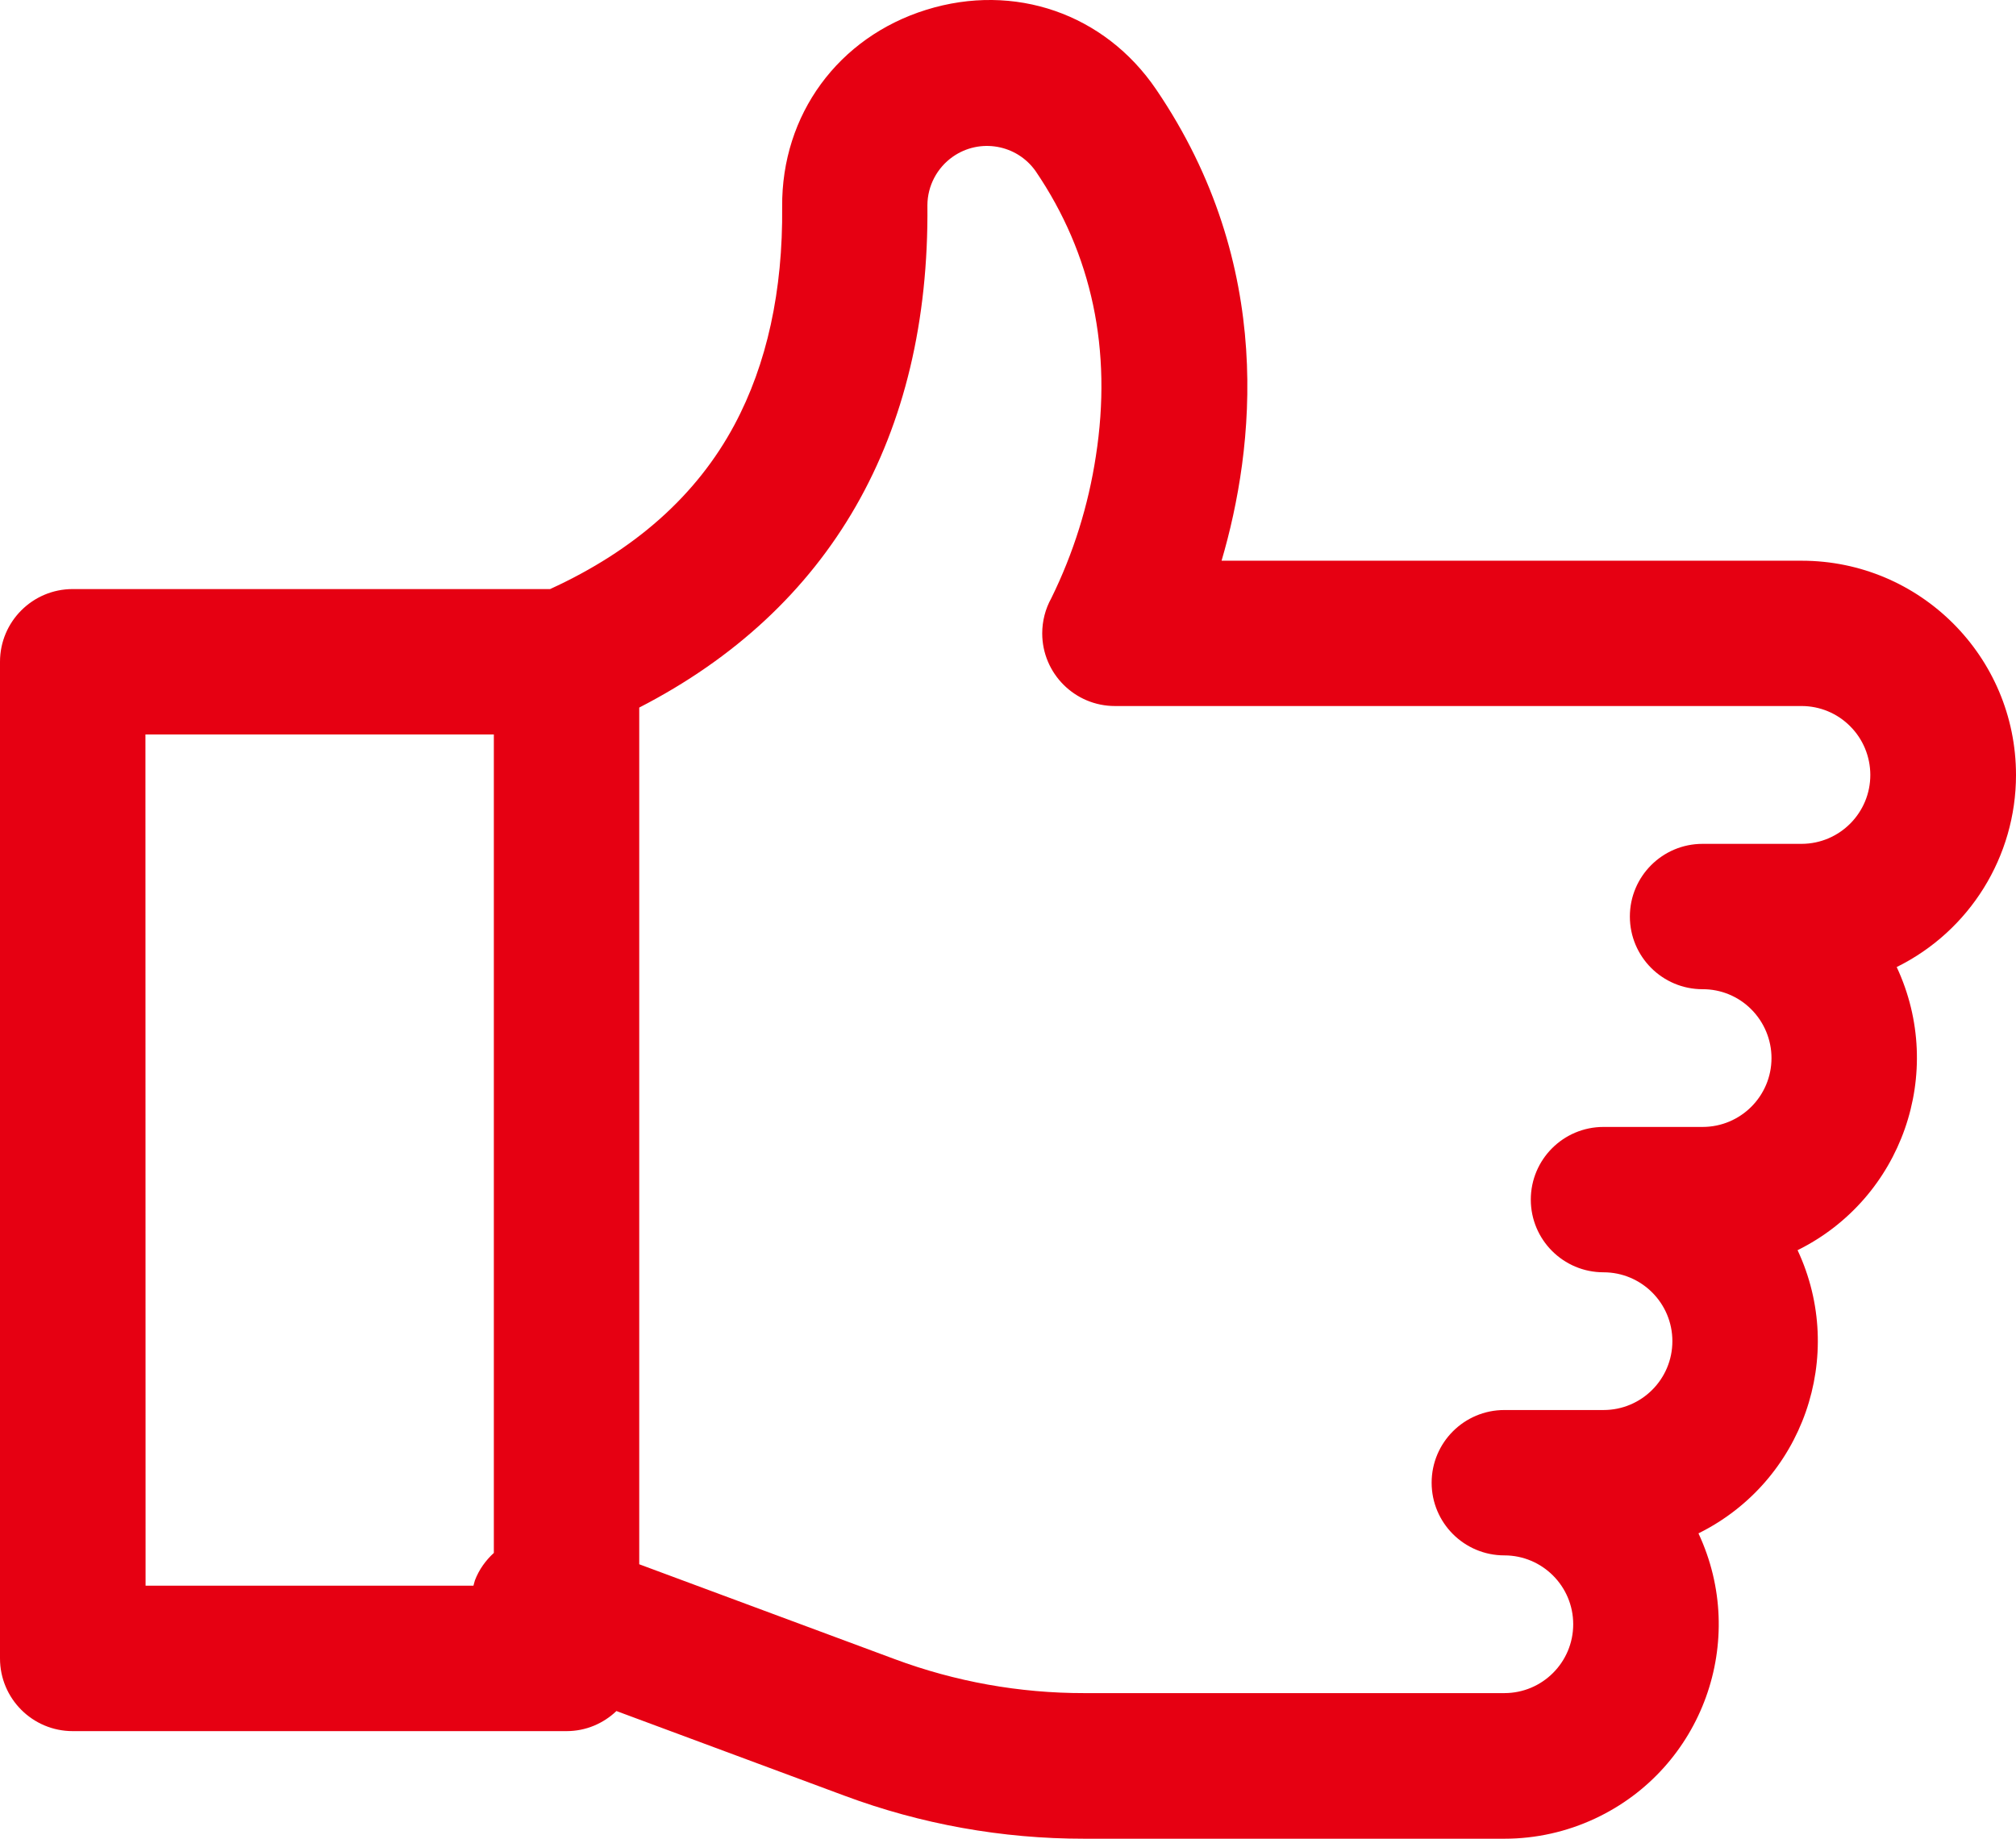 <?xml version="1.0" encoding="UTF-8"?><svg id="_レイヤー_2" xmlns="http://www.w3.org/2000/svg" width="41.737" height="38.076" viewBox="0 0 41.737 38.076"><defs><style>.cls-1{fill:#e60012;stroke-width:0px;}</style></defs><g id="top"><path class="cls-1" d="m41.737,16.049c0-2.45-1.986-4.437-4.436-4.438h-12.011c.68-2.319,1.127-6.107-1.352-9.756-1.068-1.574-2.938-2.22-4.762-1.652s-2.998,2.174-2.983,4.077c.017,1.741-.316,3.261-.987,4.516-.784,1.467-2.071,2.603-3.817,3.402H1.505C.674,12.198,0,12.873,0,13.704v20.638c0,.831.674,1.505,1.505,1.505h10.224c.401,0,.764-.159,1.033-.416l4.715,1.751c1.59.593,3.273.895,4.97.893h8.701c.649,0,1.291-.144,1.879-.42,2.22-1.041,3.175-3.683,2.136-5.903,2.164-1.072,3.075-3.676,2.052-5.864,2.163-1.072,3.074-3.676,2.052-5.863,1.513-.748,2.47-2.29,2.47-3.977Zm-38.726-.84h7.213v16.948c-.167.153-.305.341-.391.566-.014.037-.019.075-.031.112H3.014l-.003-17.627Zm34.29,2.265h-2.053c-.831,0-1.505.674-1.505,1.505s.674,1.505,1.505,1.505c.379-.002.743.149,1.009.417.267.268.418.631.418,1.009,0,.788-.639,1.426-1.427,1.426h-2.051c-.831,0-1.505.674-1.505,1.505s.674,1.505,1.505,1.505c.788,0,1.426.639,1.426,1.426,0,.788-.638,1.426-1.426,1.426h-2.053c-.831,0-1.505.674-1.505,1.505s.674,1.505,1.505,1.505c.788,0,1.426.639,1.426,1.426s-.638,1.426-1.426,1.426h-8.697c-1.338.002-2.667-.236-3.922-.703l-5.291-1.965V14.652c3.953-2.034,6.012-5.608,5.966-10.403.002-.399.198-.773.525-1.003.557-.391,1.326-.257,1.717.3,1.167,1.718,1.587,3.703,1.246,5.897-.155,1.023-.466,2.016-.923,2.944-.124.223-.188.475-.188.729.001.831.676,1.505,1.507,1.504h14.215c.377,0,.739.151,1.004.418.267.266.416.627.418,1.004.003.788-.633,1.429-1.421,1.432Z"/></g></svg>